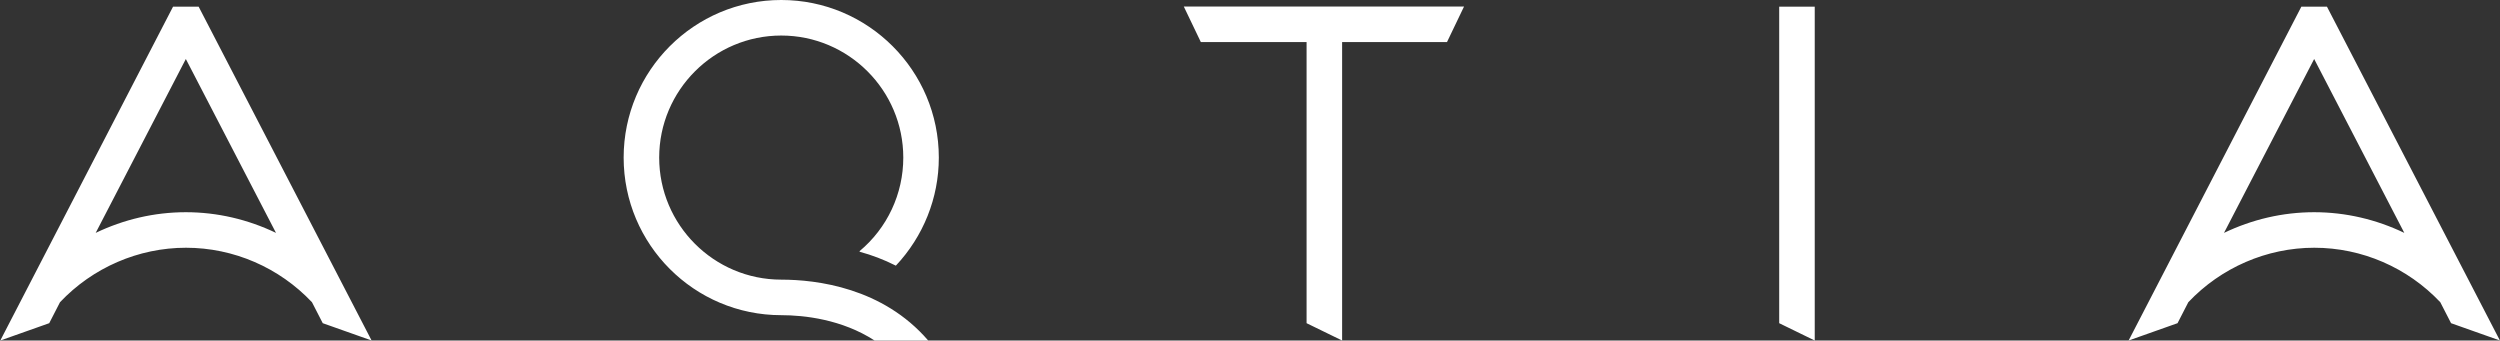 <?xml version="1.0" encoding="UTF-8"?>
<svg id="_レイヤー_2" data-name="レイヤー_2" xmlns="http://www.w3.org/2000/svg" width="171.65" height="23.38" viewBox="0 0 171.65 23.38">
  <rect x="0" y="0" width="171.65" height="23.38" fill="#333333" stroke="none"/>
  <defs>
    <style>
      .cls-1 {
        fill: #fff;
      }
    </style>
  </defs>
  <g id="_レイヤー_1-2" data-name="レイヤー_1">
    <path class="cls-1" d="M99.36,2.89h-7.21v20.49l-2.44-1.19V2.89h-7.26l-1.17-2.44h19.24l-1.17,2.44ZM60.05,23.38h3.68c-3.12-3.63-7.66-4.18-10.09-4.18h0c-4.62,0-8.38-3.76-8.38-8.38s3.76-8.38,8.38-8.38,8.38,3.76,8.38,8.38c0,2.49-1.1,4.84-3.01,6.43l.03.04c.81.22,1.64.53,2.47.95,1.88-2,2.95-4.64,2.95-7.42,0-5.97-4.85-10.82-10.82-10.82s-10.82,4.85-10.82,10.82,4.85,10.82,10.82,10.82h0c1.56,0,4.16.28,6.41,1.74ZM124.6.46h-2.44v21.73l2.44,1.19V.46ZM171.65,23.38l-3.36-1.19-.74-1.44c-2.25-2.38-5.38-3.74-8.65-3.74s-6.41,1.37-8.65,3.74l-.74,1.44-3.36,1.19L158.01.46h1.76l11.88,22.93ZM165.08,15.99l-6.19-11.94-6.19,11.94c1.92-.92,4.02-1.42,6.19-1.42s4.27.5,6.19,1.42ZM25.52,23.38l-3.36-1.19-.74-1.44c-2.25-2.38-5.38-3.74-8.65-3.74s-6.41,1.37-8.65,3.74l-.74,1.44-3.36,1.19L11.88.46h1.76l11.88,22.93ZM18.95,15.99l-6.19-11.94-6.19,11.94c1.92-.92,4.02-1.42,6.19-1.42s4.27.5,6.19,1.42Z"/>
  </g>
</svg>